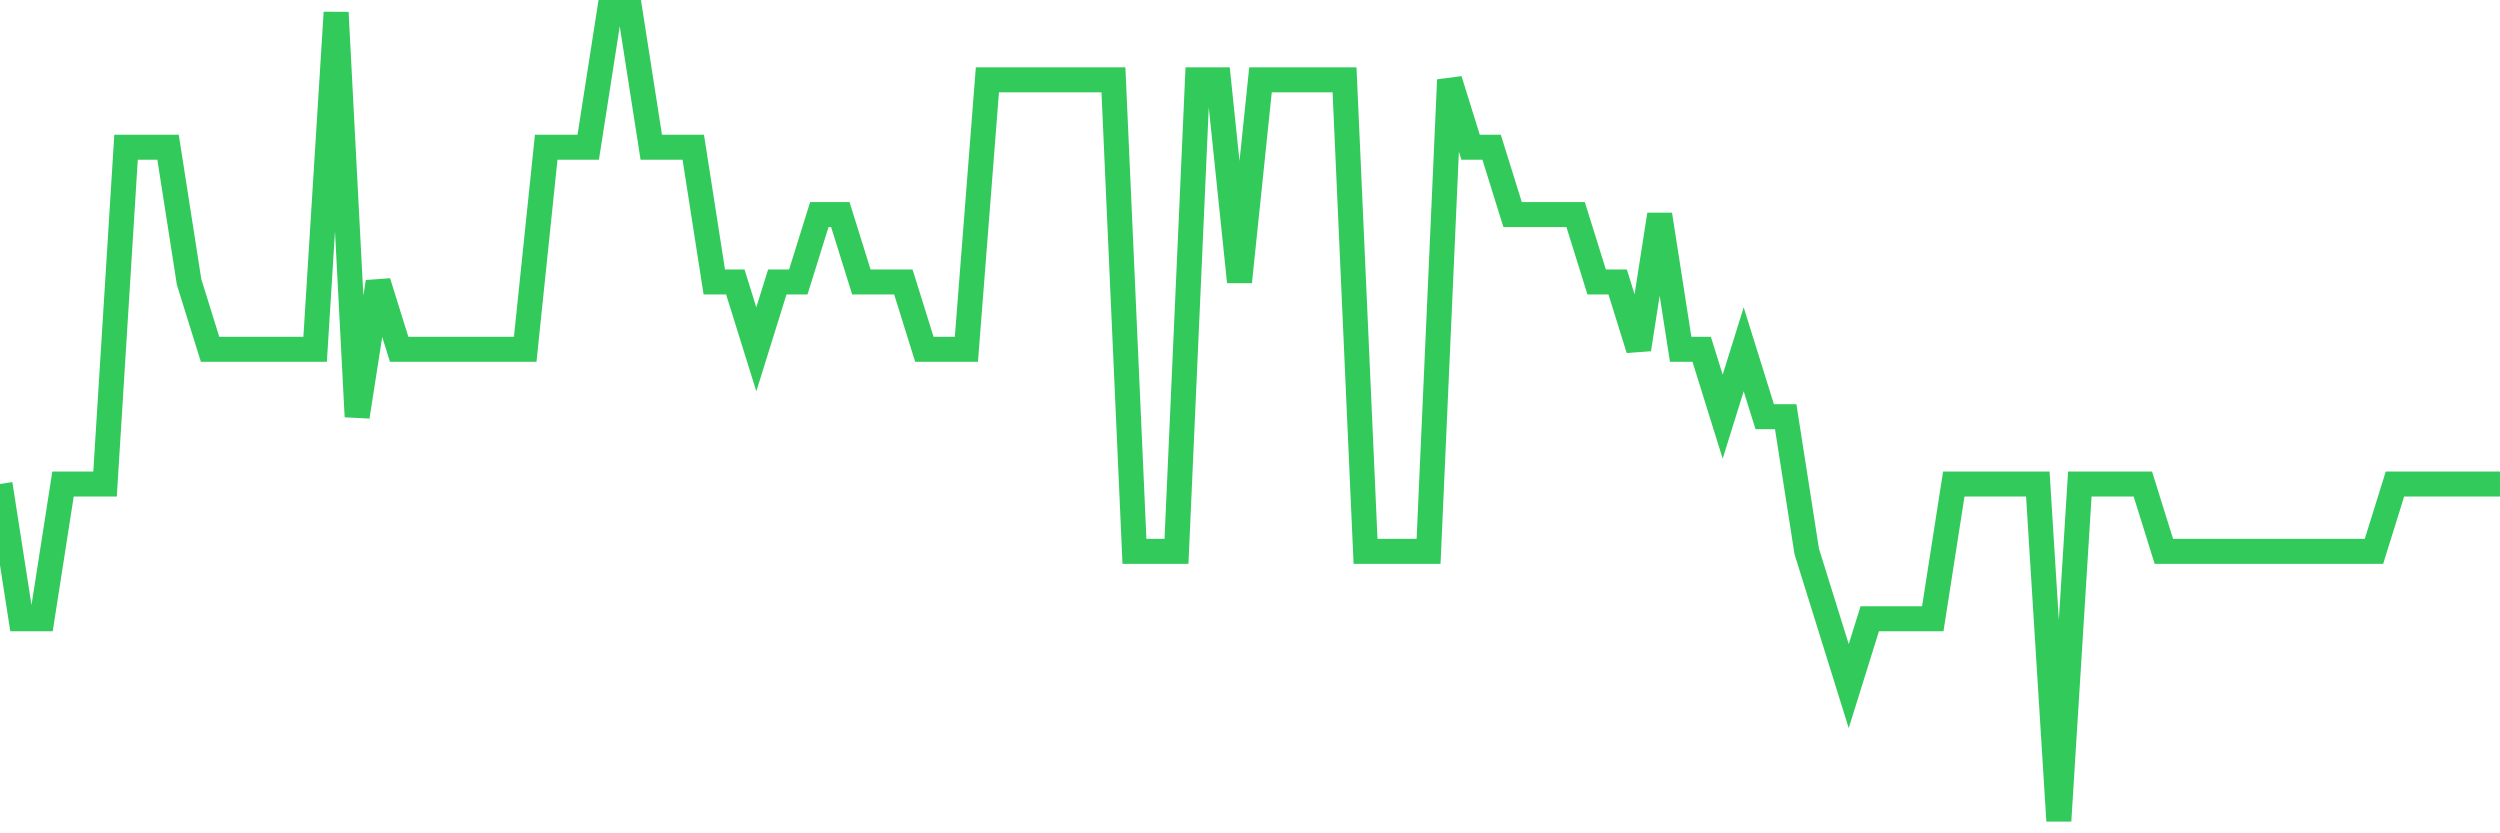 <svg
  xmlns="http://www.w3.org/2000/svg"
  xmlns:xlink="http://www.w3.org/1999/xlink"
  width="120"
  height="40"
  viewBox="0 0 120 40"
  preserveAspectRatio="none"
>
  <polyline
    points="0,23.233 1.008,29.7 2.017,29.7 3.025,23.233 4.034,23.233 5.042,23.233 6.05,7.067 7.059,7.067 8.067,7.067 9.076,13.533 10.084,16.767 11.092,16.767 12.101,16.767 13.109,16.767 14.118,16.767 15.126,16.767 16.134,0.6 17.143,20 18.151,13.533 19.16,16.767 20.168,16.767 21.176,16.767 22.185,16.767 23.193,16.767 24.202,16.767 25.21,16.767 26.218,7.067 27.227,7.067 28.235,7.067 29.244,0.6 30.252,0.6 31.261,7.067 32.269,7.067 33.277,7.067 34.286,13.533 35.294,13.533 36.303,16.767 37.311,13.533 38.319,13.533 39.328,10.3 40.336,10.3 41.345,13.533 42.353,13.533 43.361,13.533 44.37,16.767 45.378,16.767 46.387,16.767 47.395,3.833 48.403,3.833 49.412,3.833 50.42,3.833 51.429,3.833 52.437,3.833 53.445,3.833 54.454,26.467 55.462,26.467 56.471,26.467 57.479,3.833 58.487,3.833 59.496,13.533 60.504,3.833 61.513,3.833 62.521,3.833 63.529,3.833 64.538,3.833 65.546,26.467 66.555,26.467 67.563,26.467 68.571,26.467 69.58,3.833 70.588,7.067 71.597,7.067 72.605,10.3 73.613,10.3 74.622,10.3 75.63,10.3 76.639,13.533 77.647,13.533 78.655,16.767 79.664,10.3 80.672,16.767 81.681,16.767 82.689,20 83.697,16.767 84.706,20 85.714,20 86.723,26.467 87.731,29.7 88.739,32.933 89.748,29.7 90.756,29.7 91.765,29.7 92.773,29.7 93.782,23.233 94.79,23.233 95.798,23.233 96.807,23.233 97.815,23.233 98.824,39.4 99.832,23.233 100.84,23.233 101.849,23.233 102.857,23.233 103.866,26.467 104.874,26.467 105.882,26.467 106.891,26.467 107.899,26.467 108.908,26.467 109.916,26.467 110.924,26.467 111.933,26.467 112.941,26.467 113.95,26.467 114.958,23.233 115.966,23.233 116.975,23.233 117.983,23.233 118.992,23.233 120,23.233"
    fill="none"
    stroke="#32ca5b"
    stroke-width="1.2"
  >
  </polyline>
</svg>